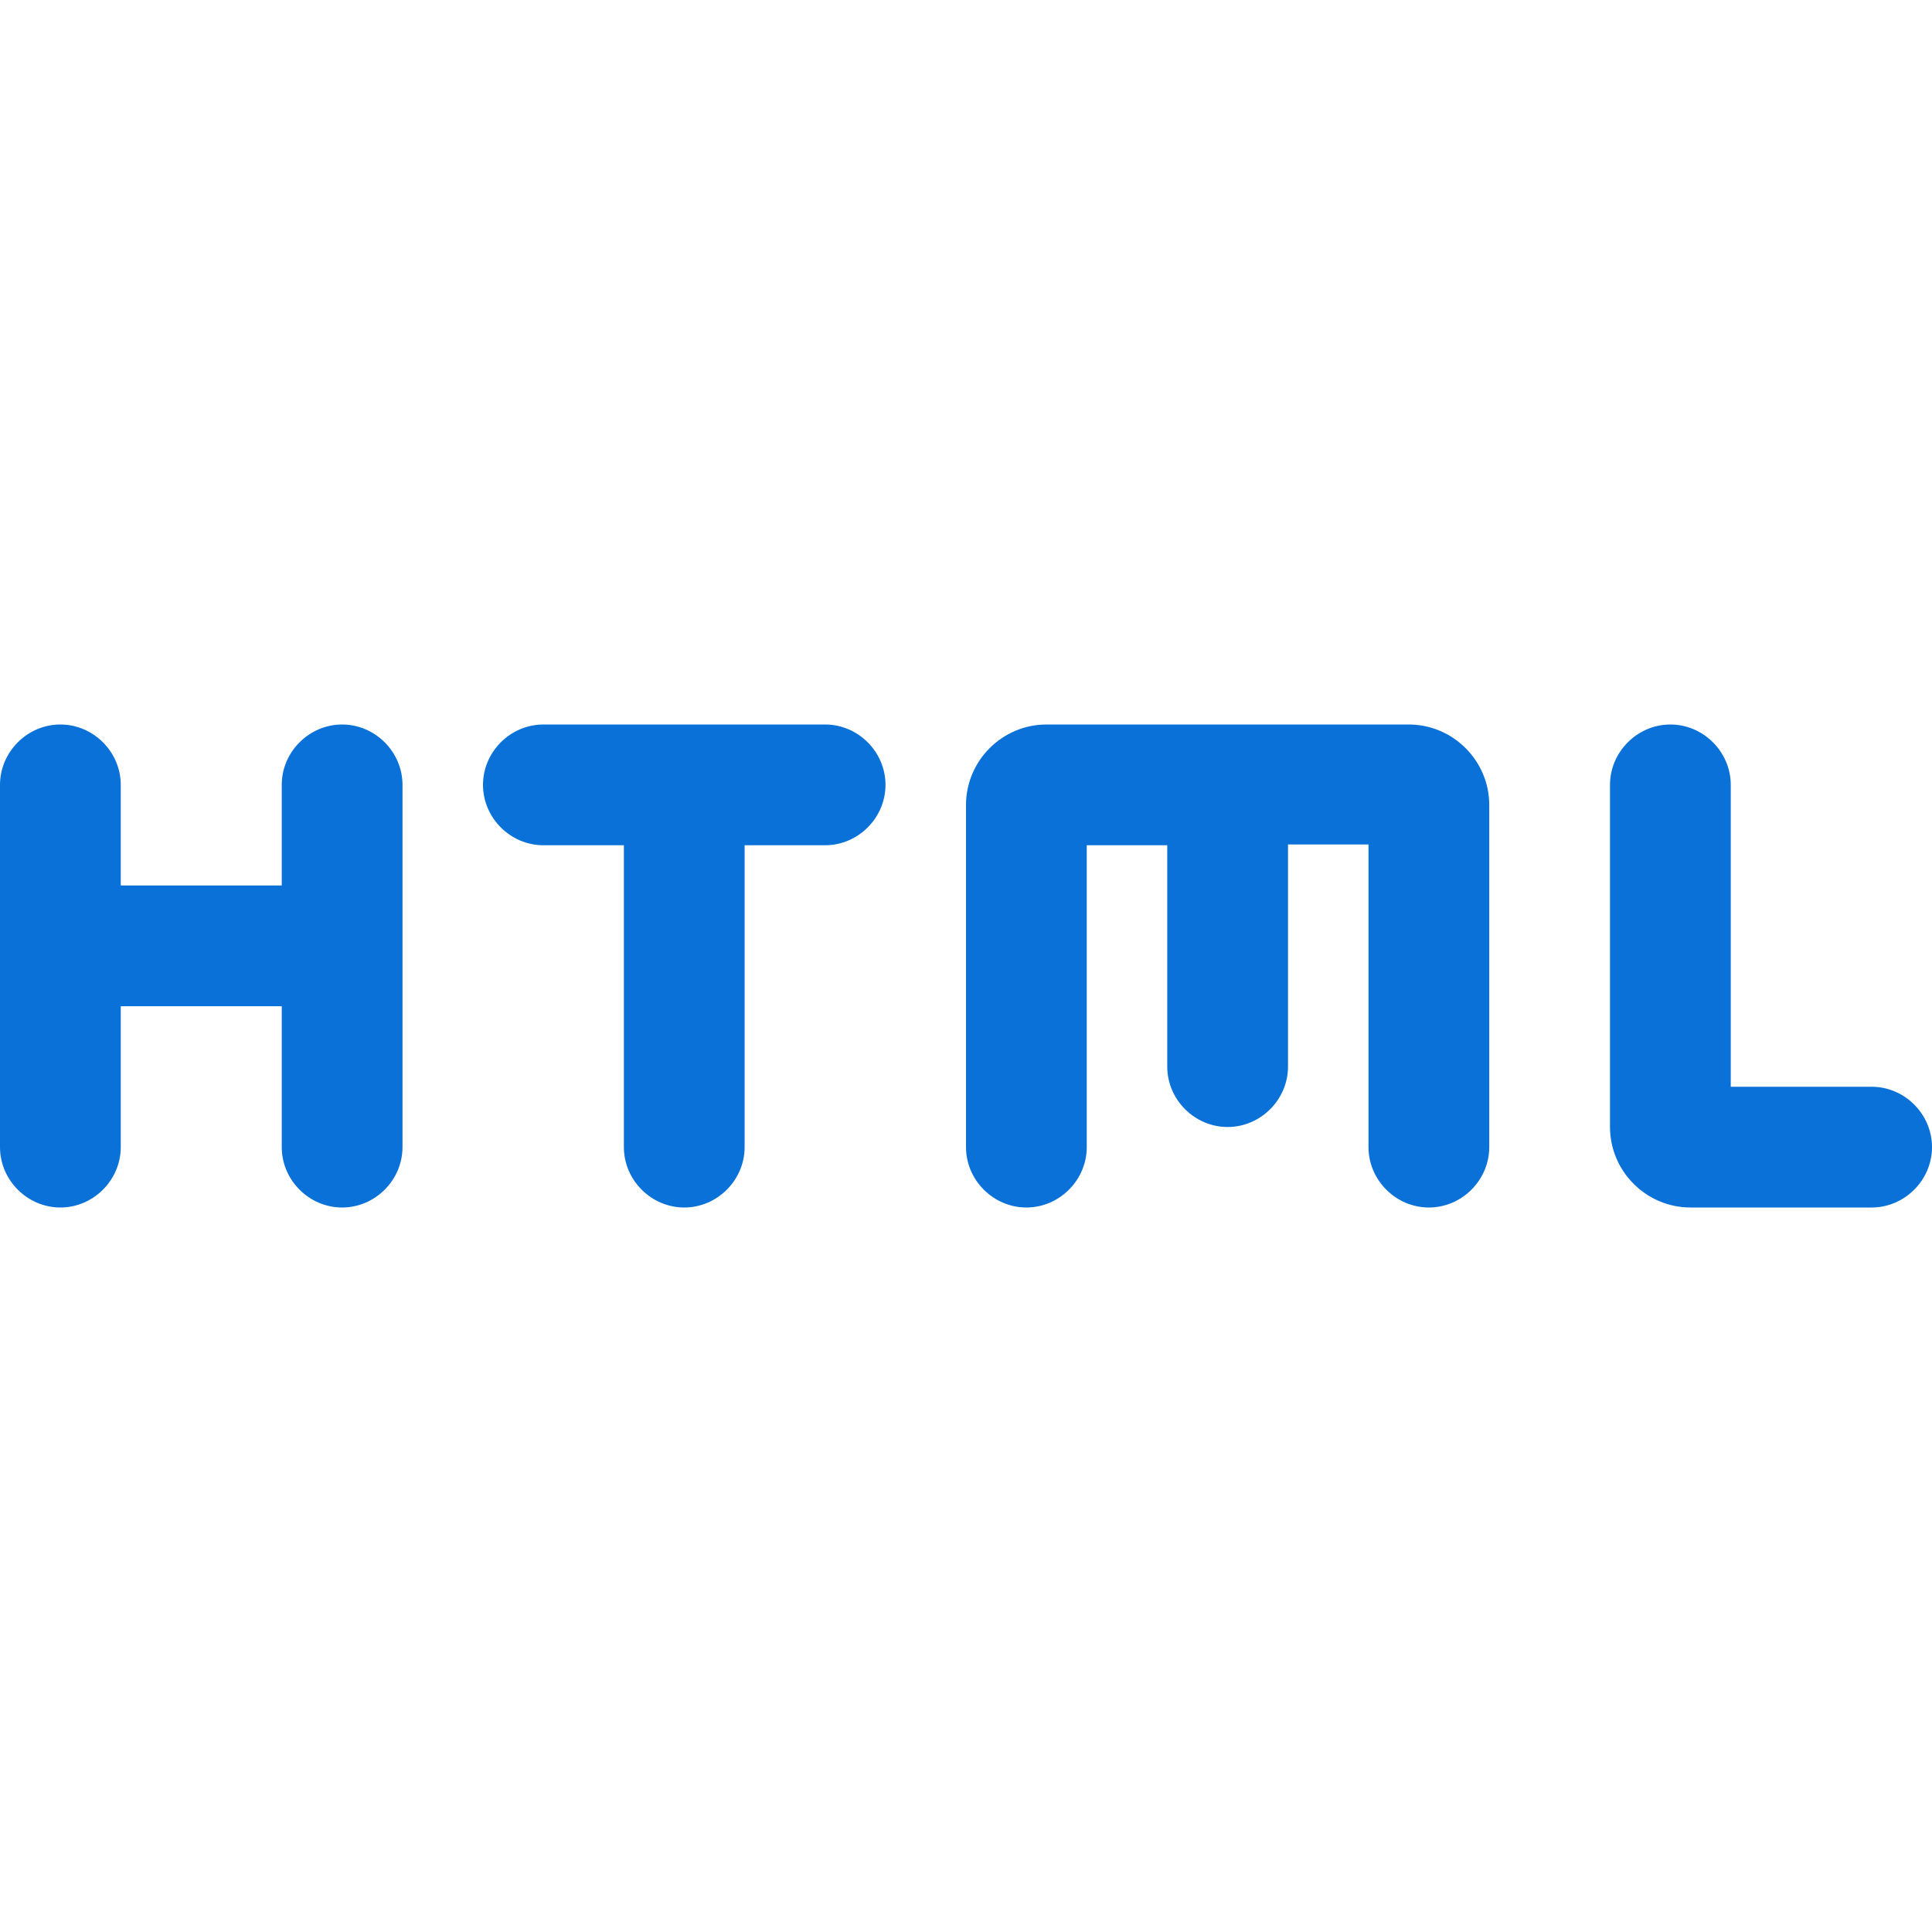 <svg width="24" height="24" viewBox="0 0 24 24" fill="none" xmlns="http://www.w3.org/2000/svg">
<g id="ic:round-html">
<path id="Vector" d="M21 15C20.45 15 20 14.55 20 14V9.75C20 9.34 20.34 9 20.75 9C21.16 9 21.5 9.34 21.5 9.75V13.5H23.25C23.66 13.5 24 13.84 24 14.25C24 14.66 23.66 15 23.25 15H21ZM16 10.49H17V14.25C17 14.66 17.34 15 17.75 15C18.16 15 18.5 14.66 18.5 14.25V10C18.5 9.45 18.05 9 17.5 9H13C12.45 9 12 9.45 12 10V14.25C12 14.66 12.34 15 12.75 15C13.16 15 13.5 14.66 13.5 14.25V10.5H14.5V13.25C14.5 13.66 14.84 14 15.25 14C15.66 14 16 13.66 16 13.25V10.49ZM5 9.75C5 9.34 4.66 9 4.25 9C3.84 9 3.5 9.34 3.5 9.75V11H1.5V9.75C1.5 9.34 1.16 9 0.75 9C0.34 9 0 9.34 0 9.75V14.25C0 14.66 0.34 15 0.75 15C1.16 15 1.5 14.66 1.5 14.25V12.5H3.5V14.25C3.5 14.66 3.84 15 4.25 15C4.66 15 5 14.66 5 14.25V9.75ZM10.25 10.5C10.66 10.5 11 10.16 11 9.75C11 9.34 10.66 9 10.25 9H6.75C6.34 9 6 9.34 6 9.75C6 10.16 6.34 10.5 6.75 10.5H7.75V14.25C7.75 14.66 8.09 15 8.5 15C8.91 15 9.25 14.66 9.25 14.25V10.5H10.25Z" fill="#0971D8"/>
</g>
</svg>

